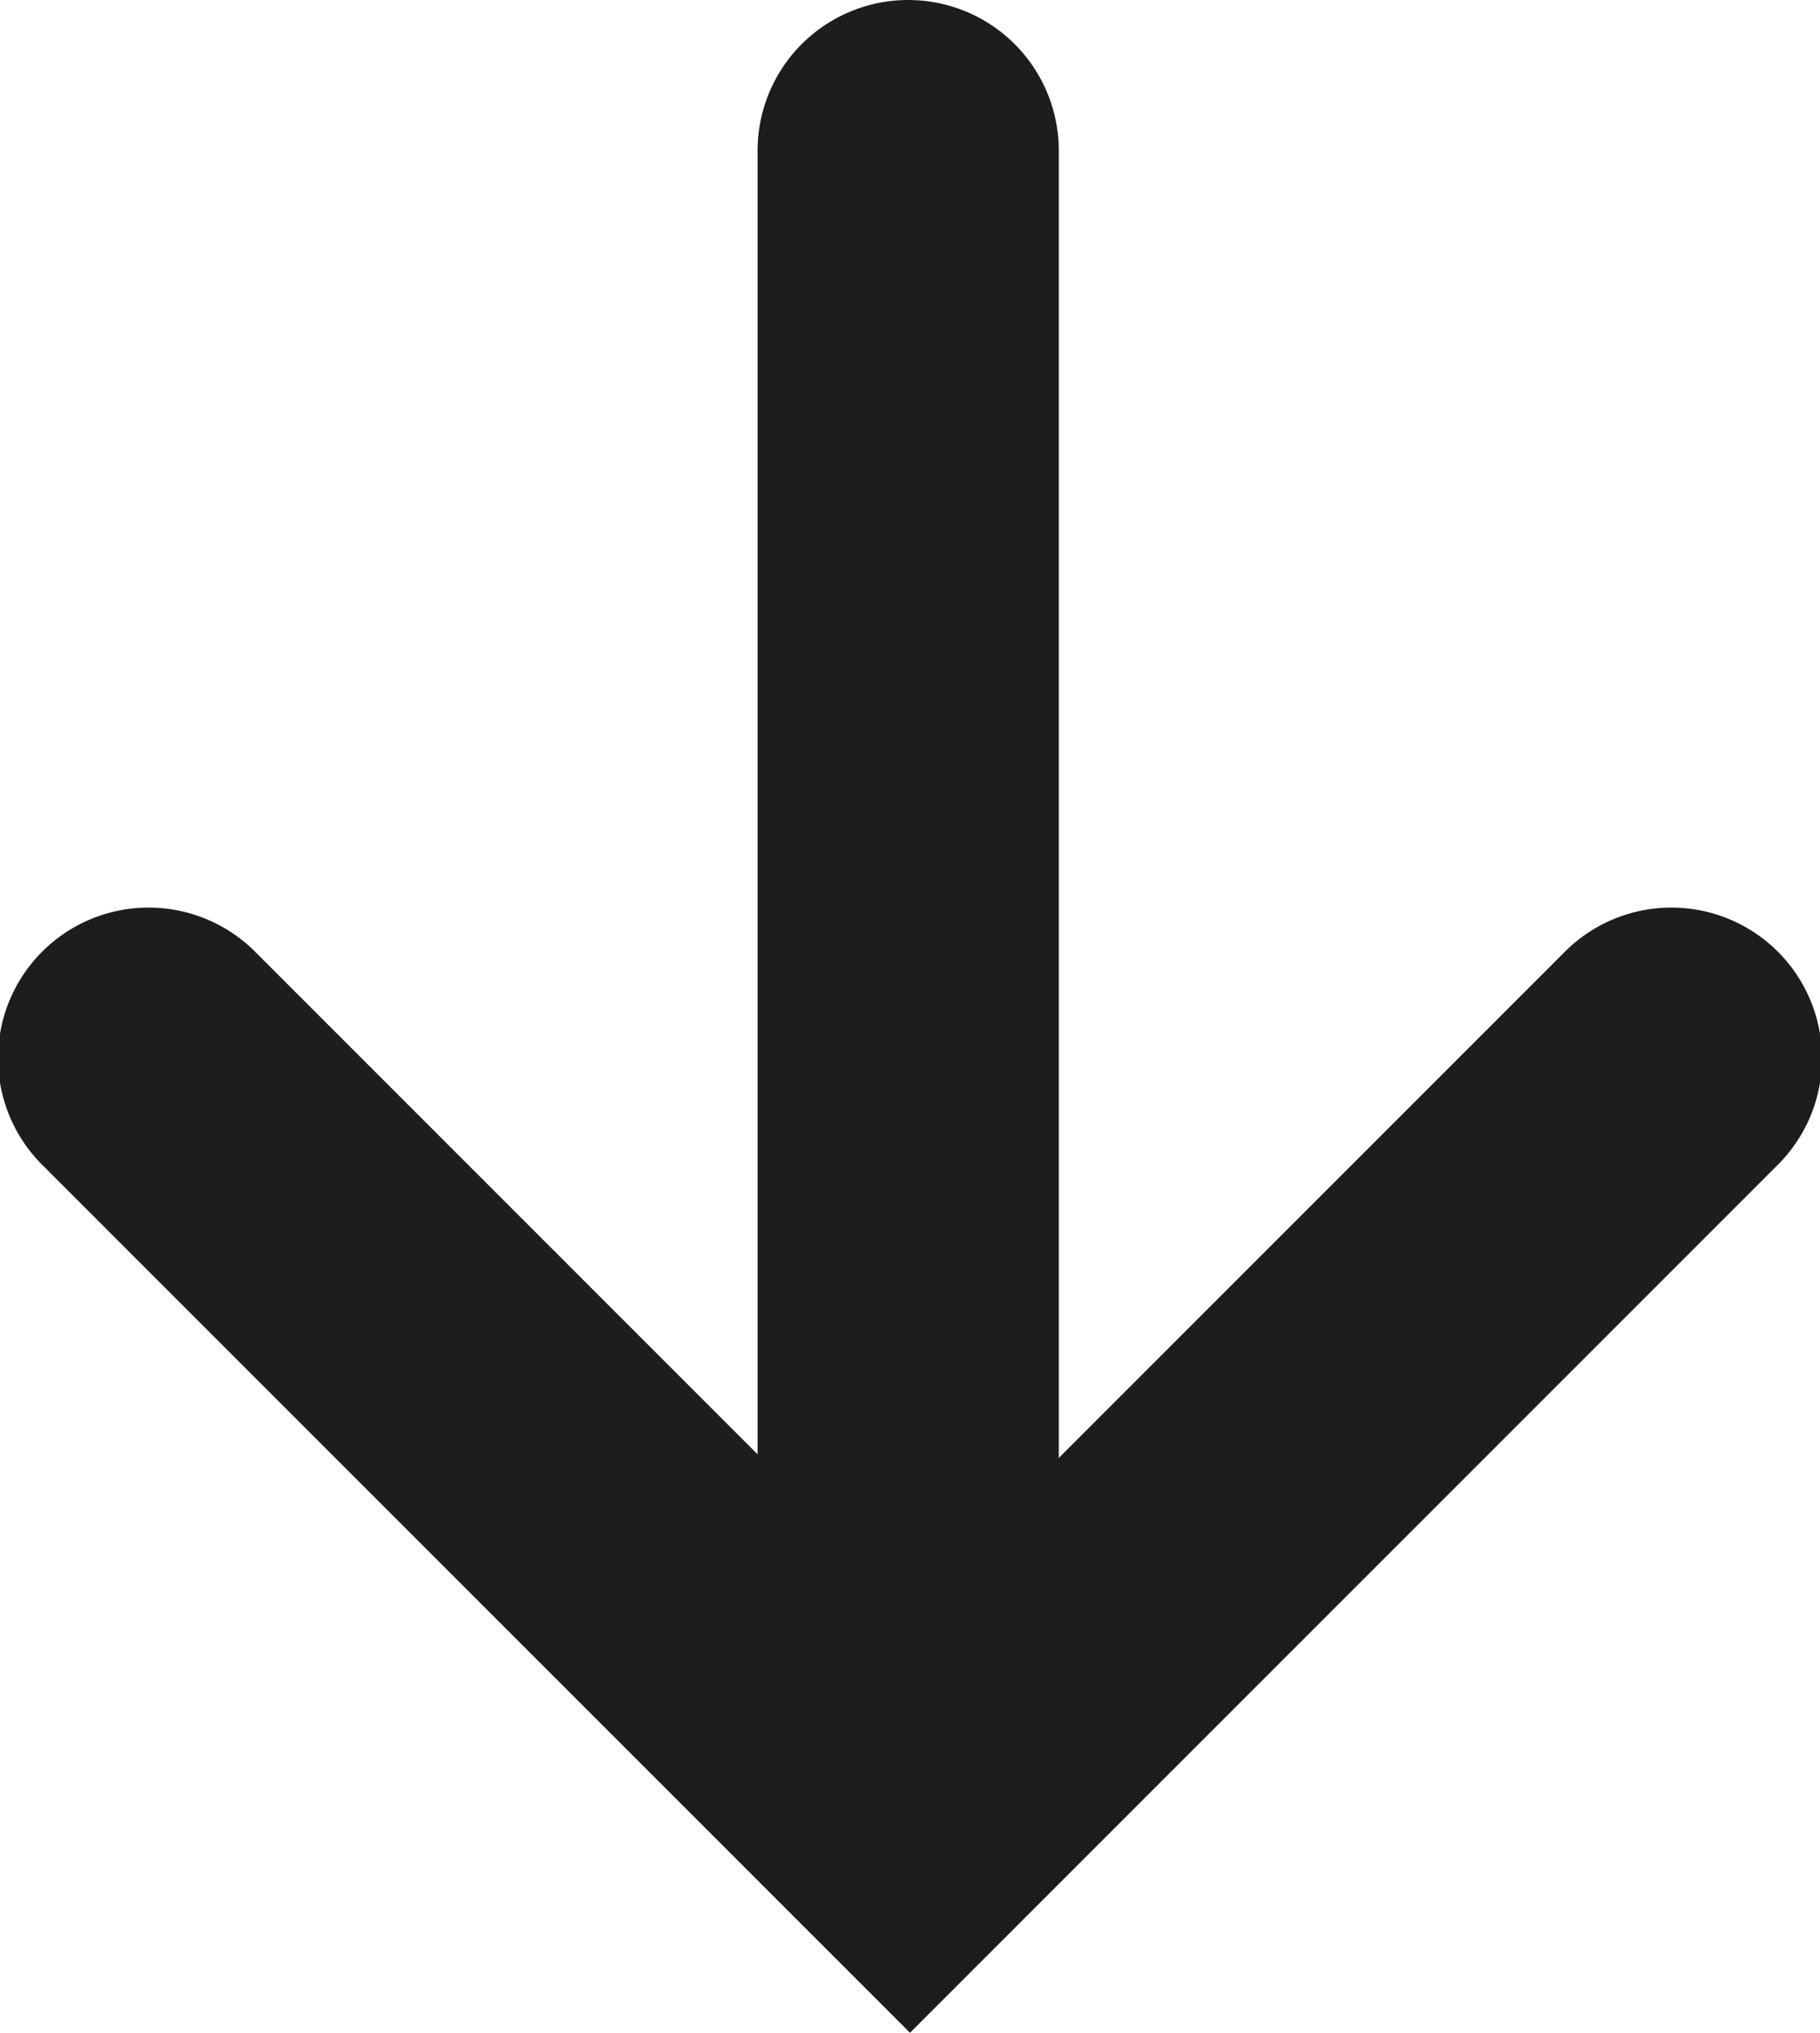 <svg xmlns="http://www.w3.org/2000/svg" width="6.042" height="6.747" viewBox="0 0 6.042 6.747"><g transform="translate(-1430.979 -111.833)"><path d="M1434,118.067a.5.5,0,0,1-.5-.5V112.2a.5.5,0,0,1,1,0v5.367A.5.5,0,0,1,1434,118.067Z" transform="translate(-0.006 0.133)" fill="#1d1d1d"/><path d="M1433.721,118.628l-2.875-2.875a.5.5,0,1,1,.707-.707l2.168,2.168,2.168-2.168a.5.5,0,1,1,.707.707Z" transform="translate(0.279 -0.048)" fill="#1d1d1d"/></g></svg>